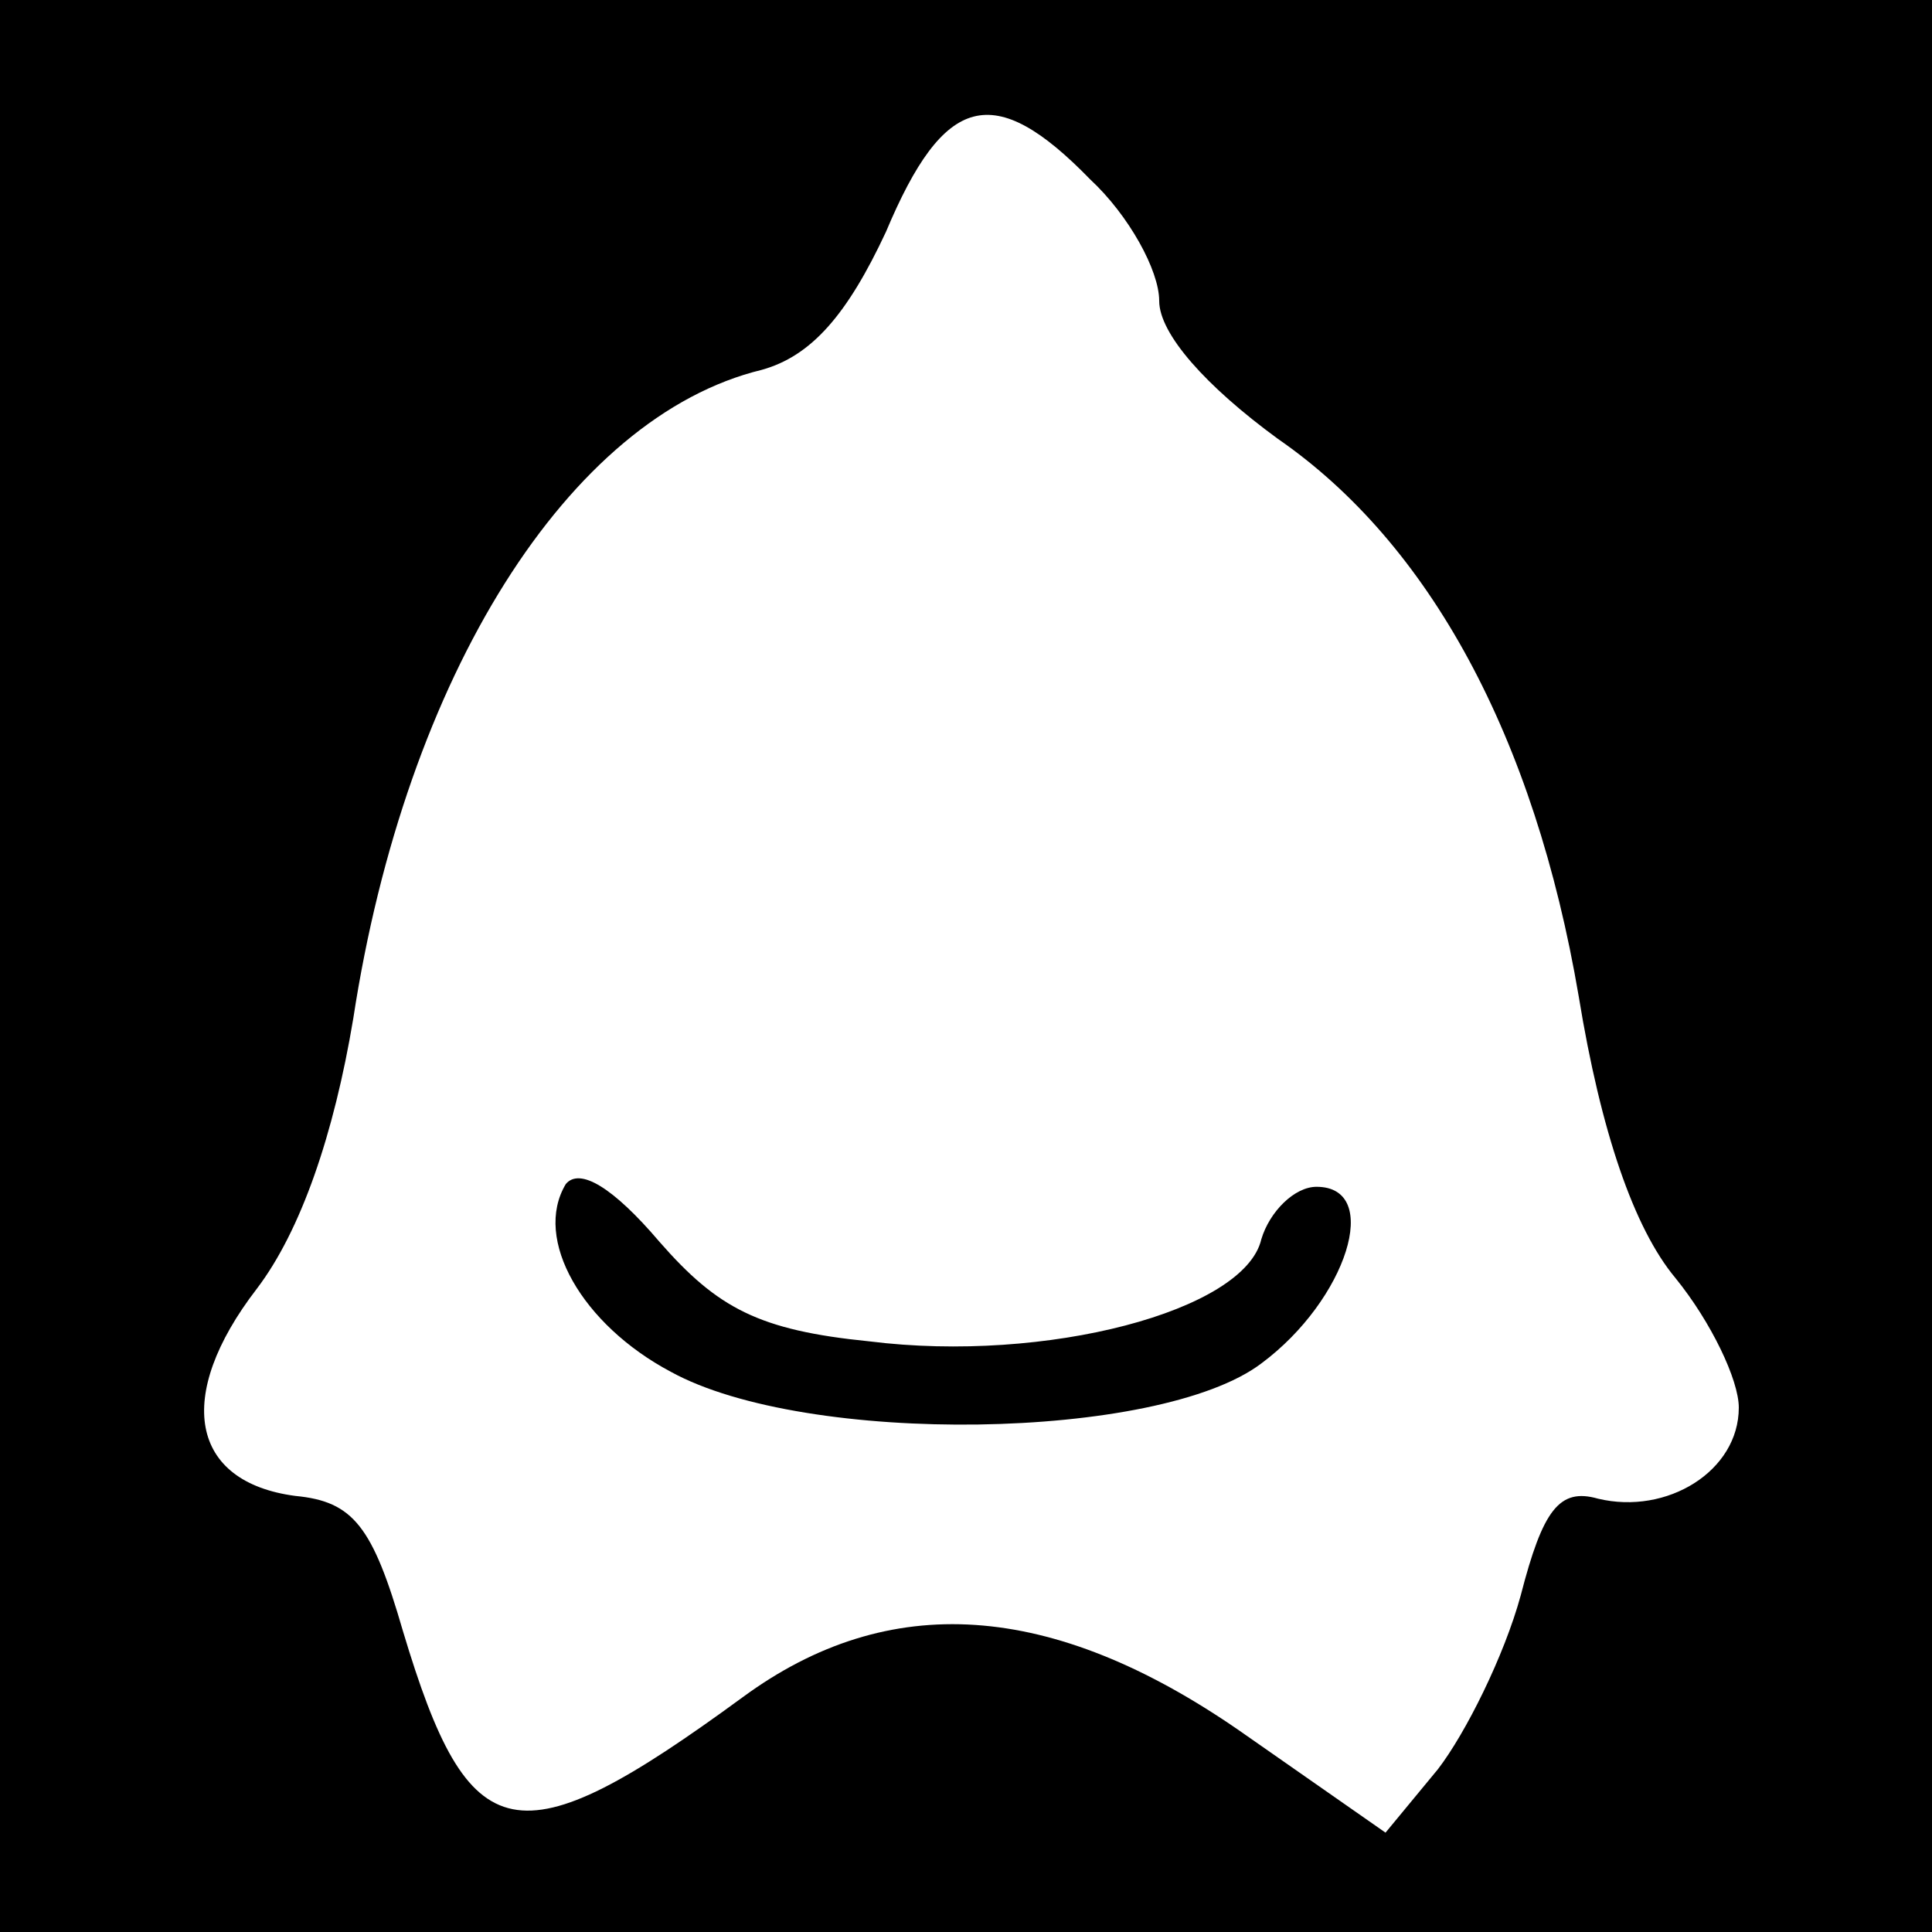 <?xml version="1.0" standalone="no"?>
<!DOCTYPE svg PUBLIC "-//W3C//DTD SVG 20010904//EN"
 "http://www.w3.org/TR/2001/REC-SVG-20010904/DTD/svg10.dtd">
<svg version="1.0" xmlns="http://www.w3.org/2000/svg"
 width="70pt" height="70pt" viewBox="0 0 70 70"
 preserveAspectRatio="xMidYMid meet">
<g transform="translate(0,70) scale(0.1,-0.1)"
fill="#000000" stroke="none">
<path d="M0 350 l0 -350 350 0 350 0 0 350 0 350 -350 0 -350 0 0 -350z m395
285 c14 -13 25 -33 25 -44 0 -12 17 -31 43 -50 55 -38 93 -108 109 -202 8 -49
20 -84 35 -102 13 -16 23 -37 23 -47 0 -23 -26 -39 -51 -33 -14 4 -20 -4 -28
-35 -6 -22 -20 -50 -30 -63 l-19 -23 -53 37 c-68 47 -127 51 -180 12 -82 -60
-99 -56 -123 24 -11 38 -18 47 -39 49 -38 5 -44 36 -14 75 16 21 28 56 35 98
19 124 78 218 148 235 18 5 31 20 45 50 21 50 39 55 74 19z"/>
<path d="M205 271 c-12 -20 6 -51 38 -68 49 -27 177 -25 214 3 31 23 44 64 20
64 -8 0 -17 -9 -20 -19 -6 -26 -78 -45 -142 -37 -40 4 -55 12 -76 36 -17 20
-29 27 -34 21z"/>
</g>
</svg>
